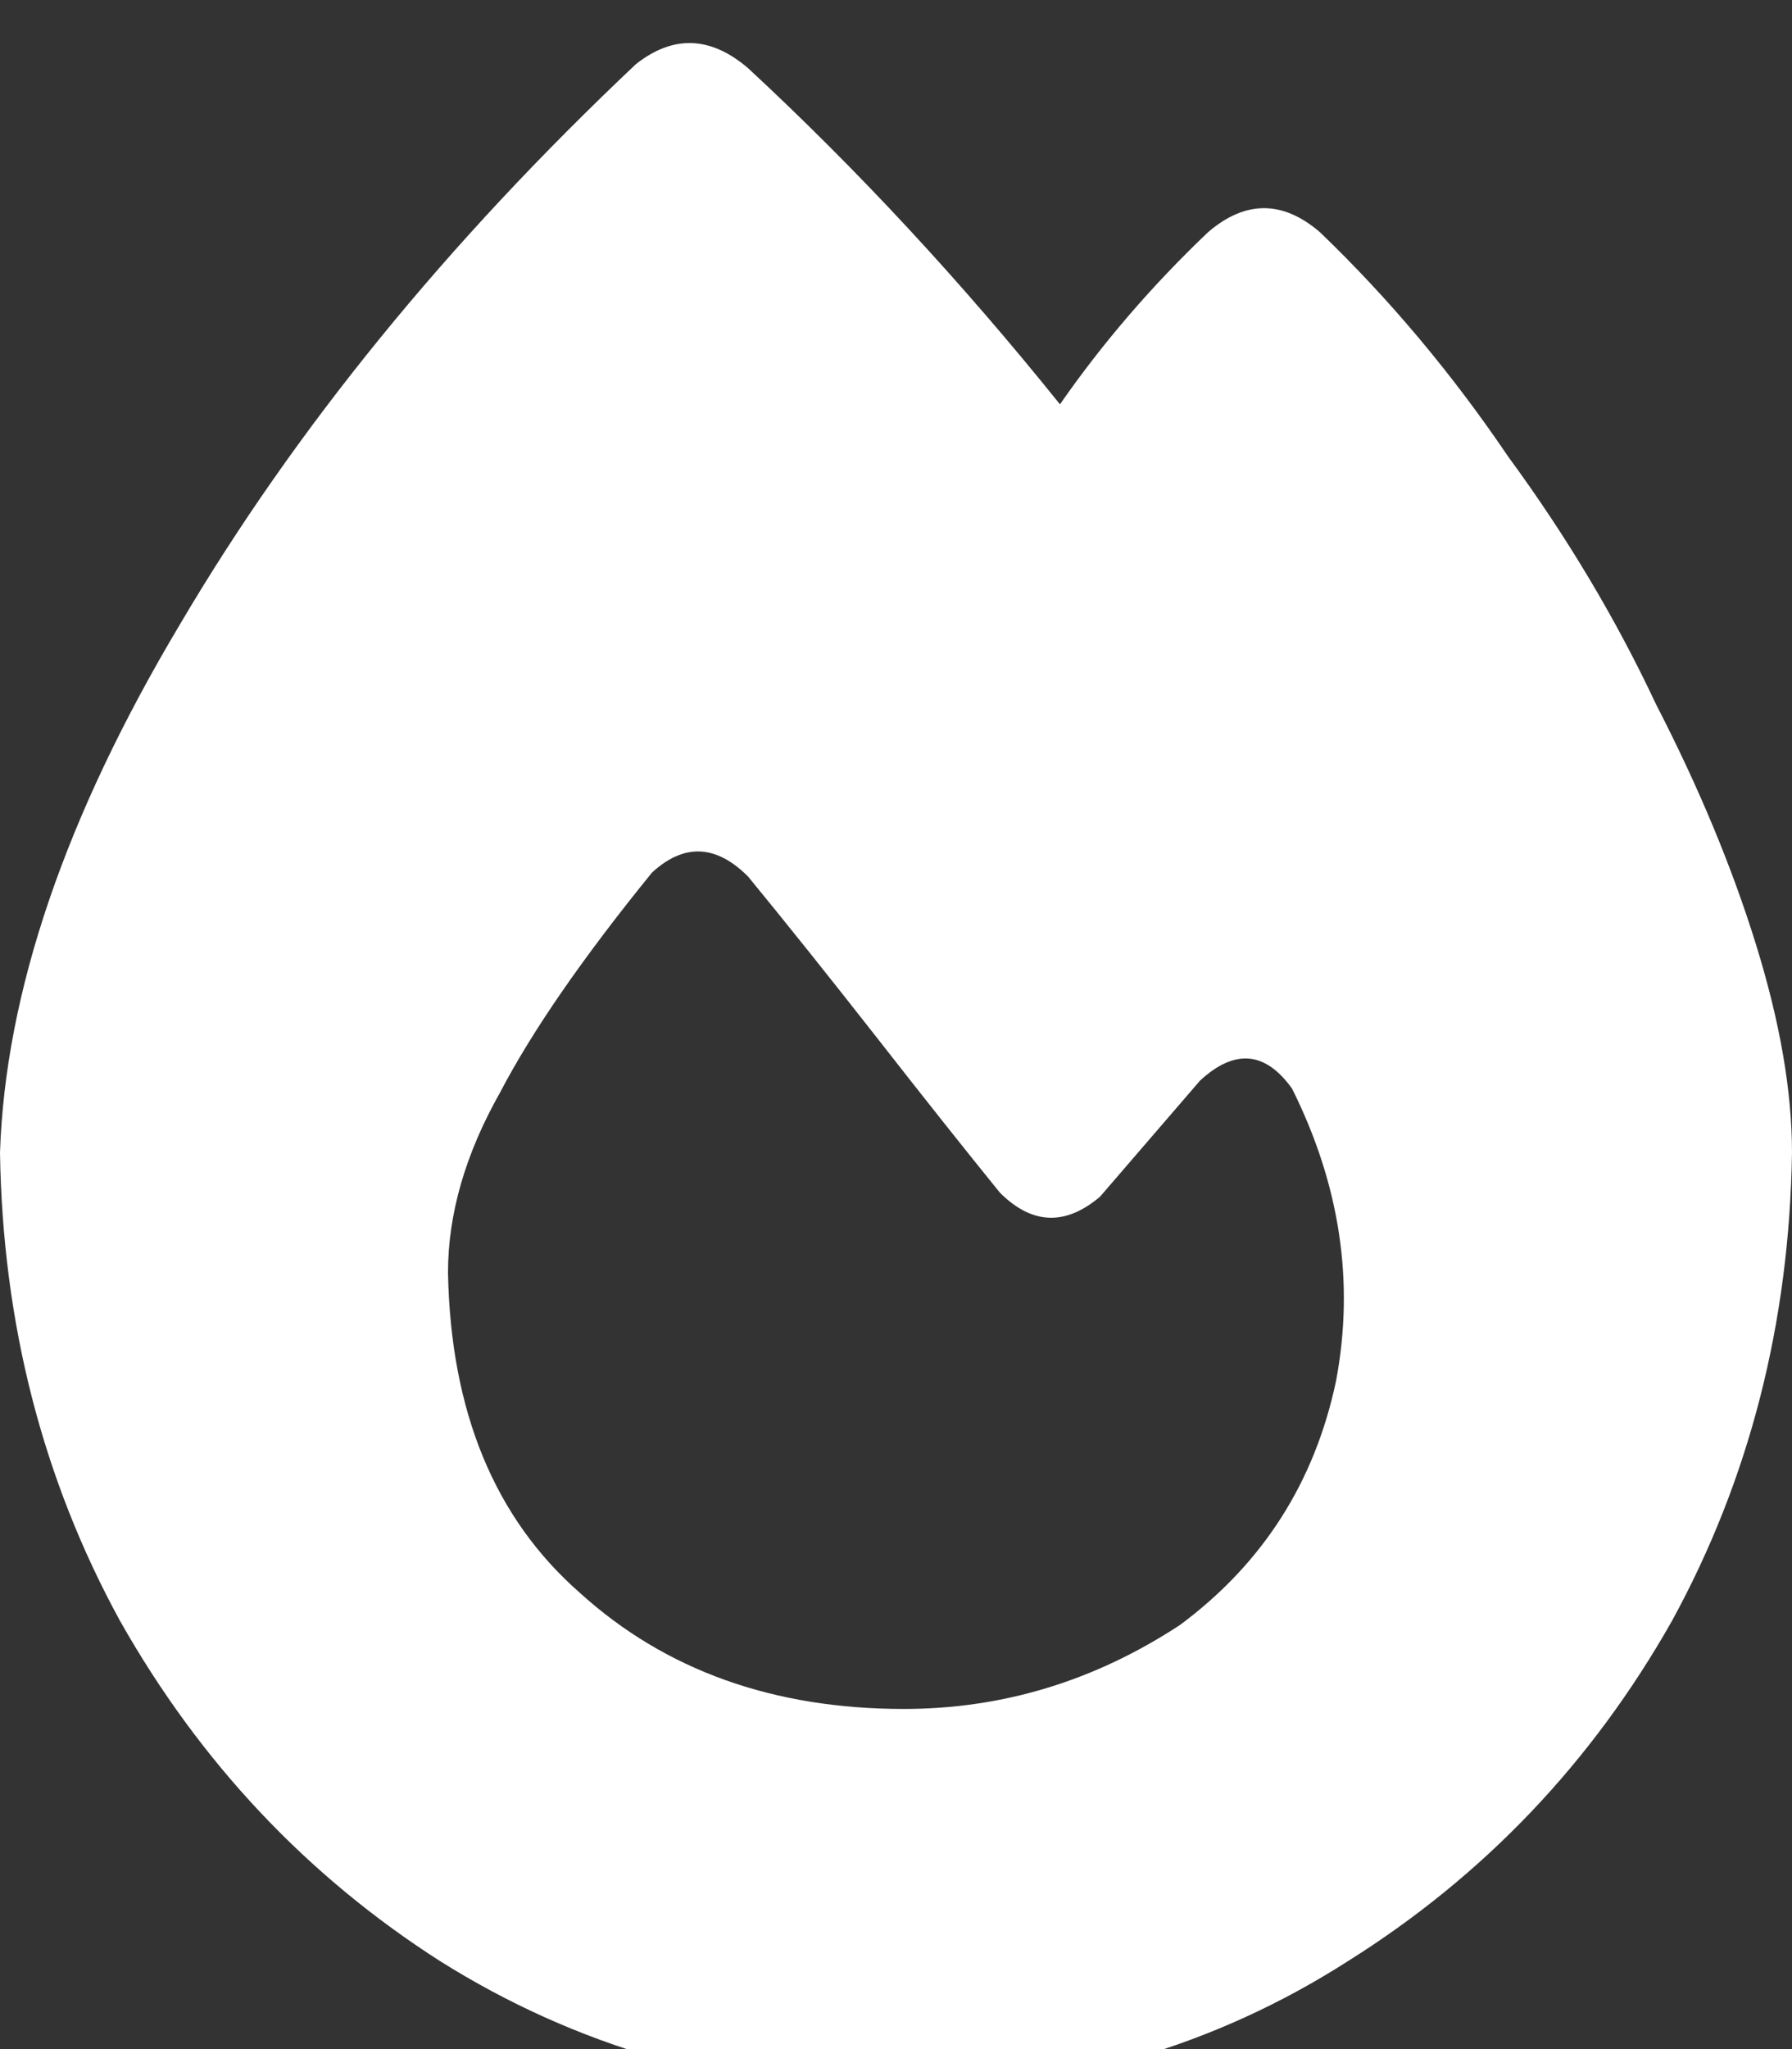 <svg xmlns="http://www.w3.org/2000/svg" xmlns:xlink="http://www.w3.org/1999/xlink" fill="none" version="1.1" width="14" height="16" viewBox="0 0 14 16"><rect x="0" y="0" width="14" height="16" fill="#333333" stroke="none"/><defs><clipPath id="master_svg0_38_4711"><rect x="0" y="0" width="14" height="16" rx="0"/></clipPath></defs><g clip-path="url(#master_svg0_38_4711)"><g transform="matrix(1,0,0,-1,0,32.688)"><g><path d="M4.969,32.188Q5.406,32.531,5.844,32.156Q7.125,30.969,8.281,29.531Q8.781,30.25,9.438,30.875Q9.875,31.25,10.312,30.875Q11.125,30.094,11.781,29.125Q12.469,28.188,12.938,27.188Q13.438,26.219,13.719,25.312Q14,24.406,14,23.688Q13.969,21.688,13.062,20.031Q12.125,18.375,10.531,17.375Q8.969,16.375,7,16.344Q5.031,16.375,3.438,17.375Q1.875,18.375,0.938,20.031Q0.031,21.688,0,23.688Q0.062,25.562,1.406,27.813Q2.75,30.094,4.969,32.188ZM7.062,19.344Q8.219,19.344,9.219,20Q10.188,20.719,10.438,21.906Q10.656,23.062,10.094,24.188Q9.781,24.625,9.375,24.25L8.594,23.344Q8.188,23,7.812,23.375Q7.406,23.875,6.844,24.594Q6.281,25.312,5.844,25.844Q5.469,26.219,5.094,25.875Q4.281,24.875,3.906,24.156Q3.5,23.438,3.5,22.75Q3.531,21.125,4.531,20.25Q5.531,19.344,7.062,19.344Z" fill="#FFFFFF" fill-opacity="1" style="mix-blend-mode:passthrough"/></g></g></g></svg>